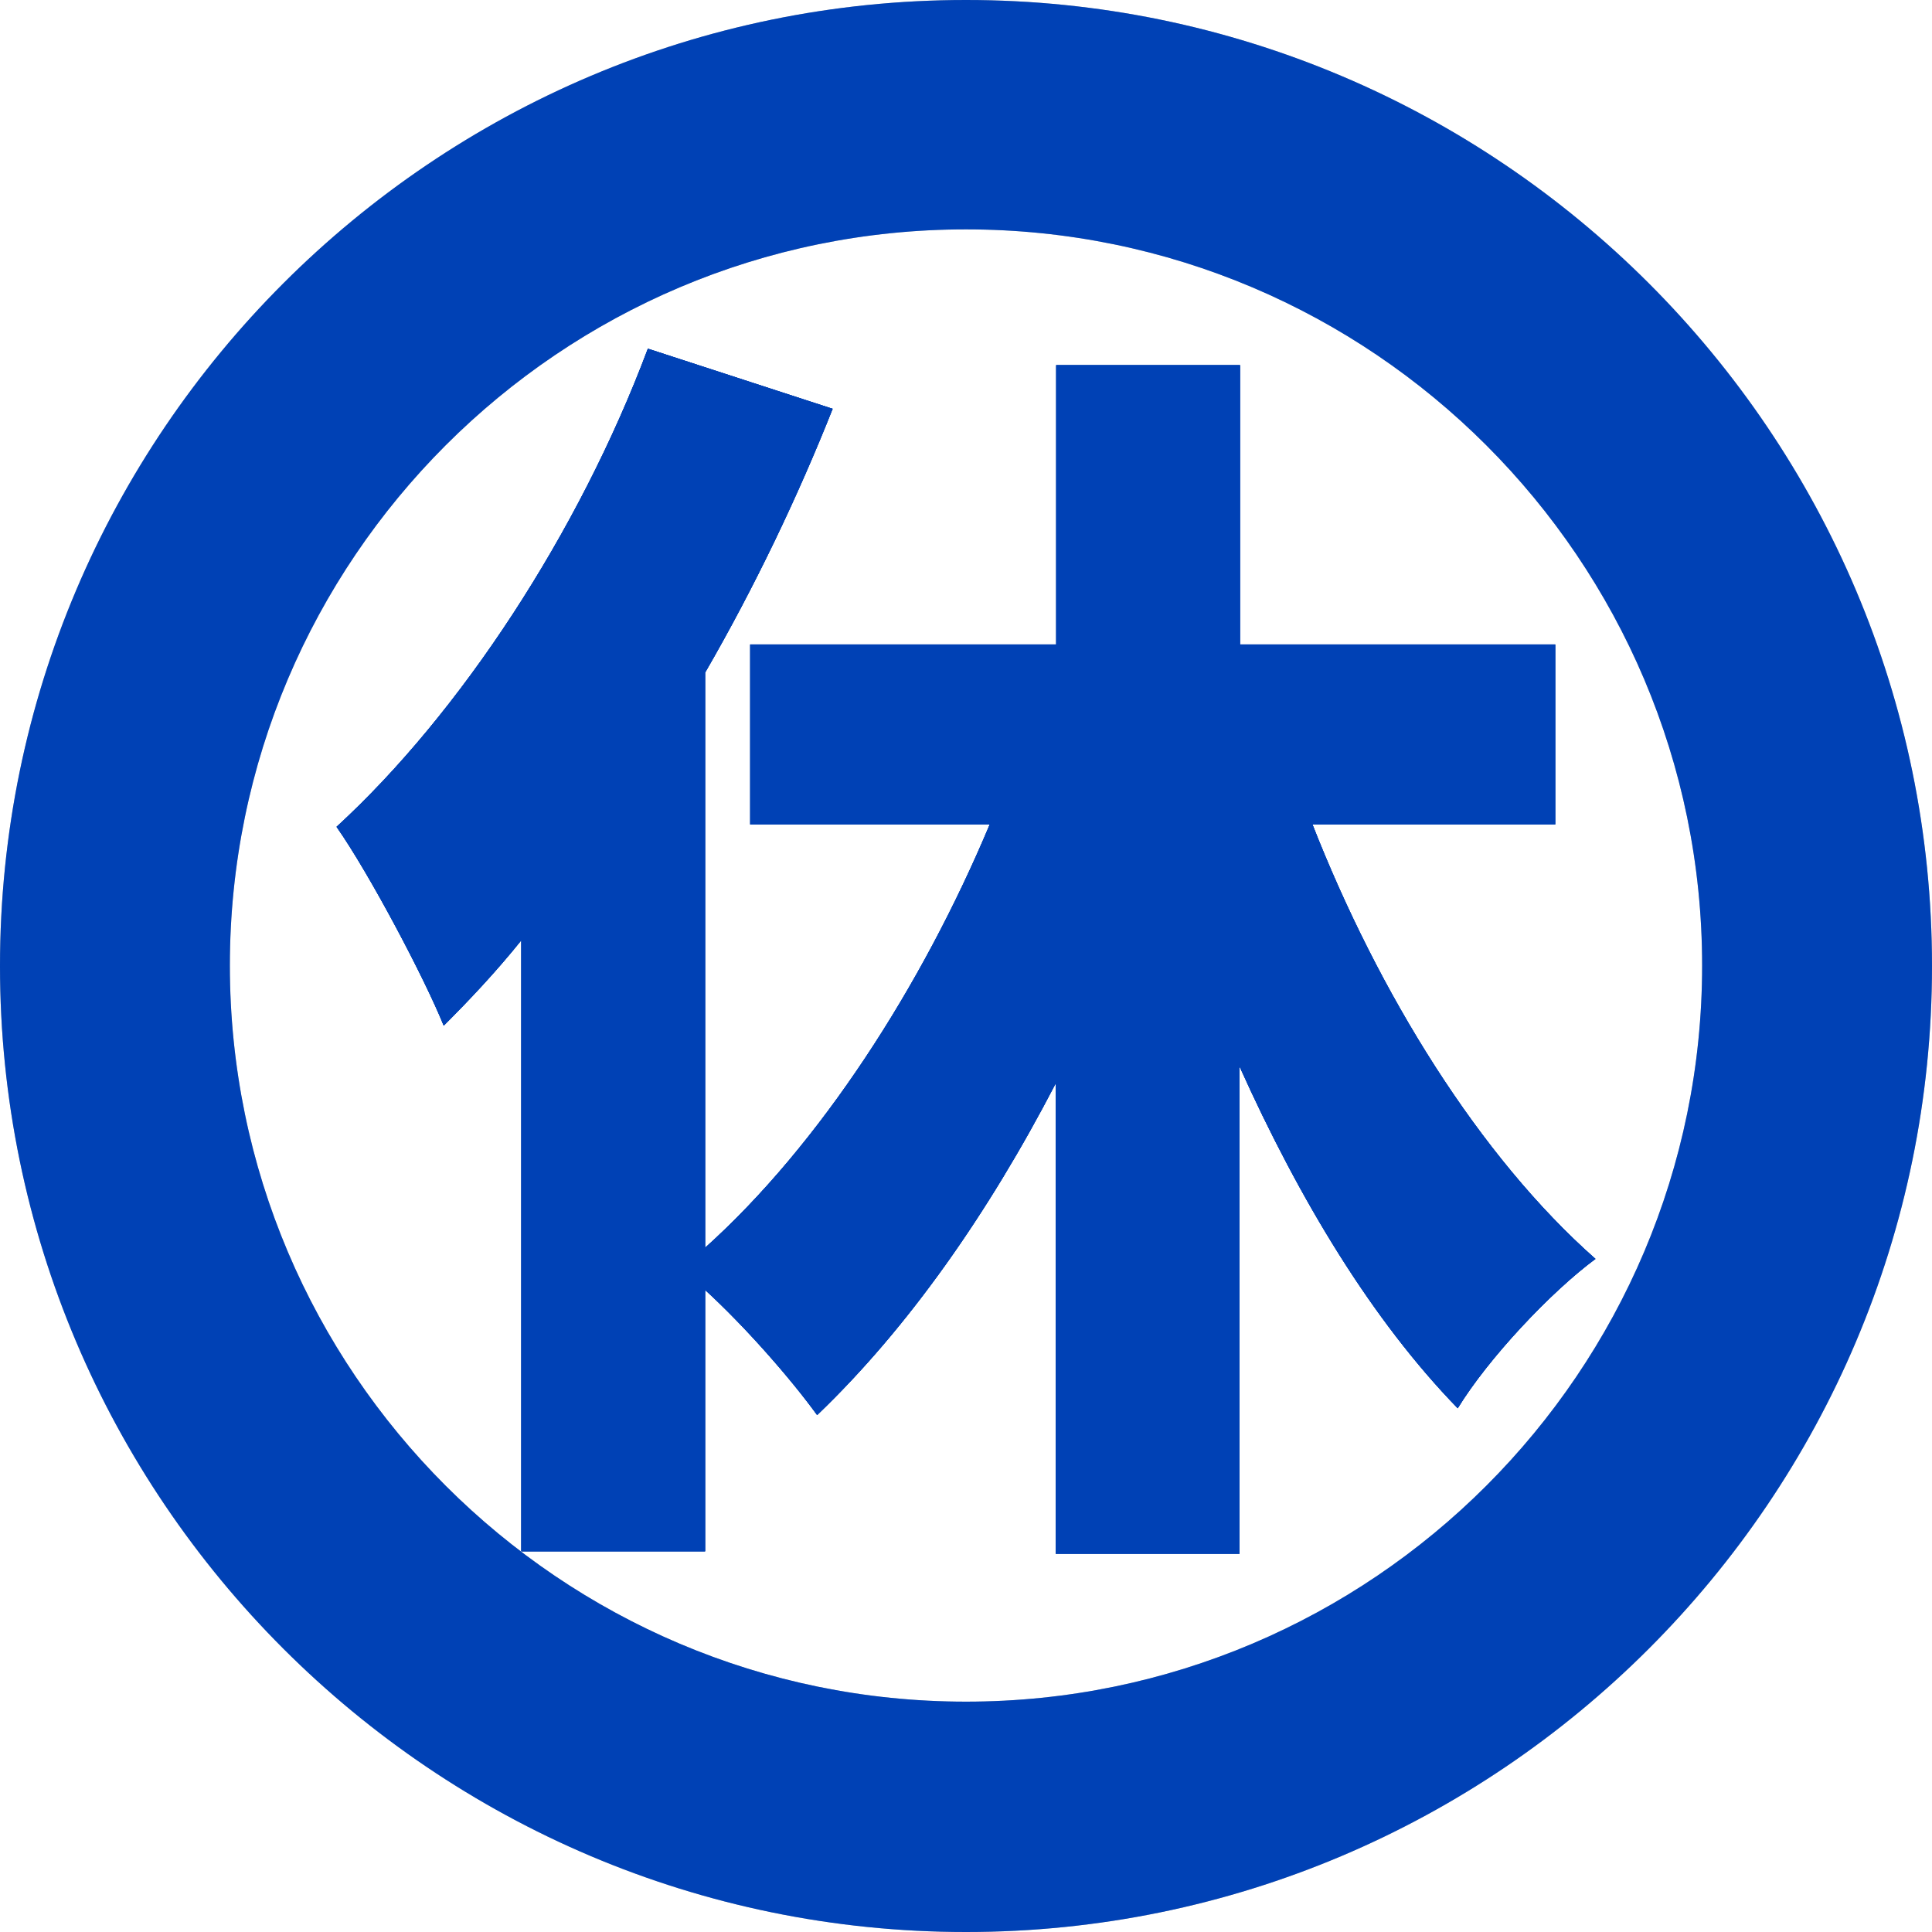 <?xml version="1.0" encoding="UTF-8"?><svg id="_レイヤー_2" xmlns="http://www.w3.org/2000/svg" viewBox="0 0 39.84 39.84"><defs><style>.cls-1{fill:#b2b2b2;}.cls-2{fill:#0041b5;}</style></defs><g id="_レイヤー_1-2"><path class="cls-1" d="M27.06,16.99c1.37,3.5,3.45,6.86,5.84,8.97-.92.68-2.21,2.05-2.84,3.08-1.76-1.81-3.26-4.29-4.5-7.05v10.05h-3.79v-9.7c-1.39,2.68-3.05,5.05-4.92,6.84-.55-.76-1.5-1.84-2.31-2.58v5.39h-3.79v-12.6c-.53.66-1.08,1.24-1.6,1.76-.39-.97-1.53-3.13-2.21-4.1,2.55-2.34,5-6.07,6.42-9.86l3.81,1.24c-.71,1.79-1.6,3.66-2.63,5.44v11.86c2.37-2.13,4.47-5.39,5.87-8.73h-4.94v-3.71h6.31v-5.76h3.79v5.76h6.5v3.71h-5Z"/><path class="cls-1" d="M19.92,0C8.94,0,0,8.94,0,19.92s8.94,19.92,19.92,19.92,19.92-8.93,19.92-19.92S30.9,0,19.92,0ZM19.92,35.09c-8.37,0-15.18-6.81-15.18-15.18s6.81-15.18,15.18-15.18,15.18,6.81,15.18,15.18-6.81,15.18-15.18,15.18Z"/><path class="cls-2" d="M27.06,16.99c1.37,3.5,3.45,6.86,5.84,8.97-.92.68-2.21,2.05-2.84,3.08-1.76-1.81-3.26-4.29-4.5-7.05v10.05h-3.79v-9.7c-1.39,2.68-3.05,5.05-4.92,6.84-.55-.76-1.5-1.84-2.31-2.58v5.39h-3.79v-12.6c-.53.66-1.08,1.24-1.6,1.76-.39-.97-1.53-3.13-2.21-4.1,2.55-2.34,5-6.07,6.42-9.86l3.81,1.24c-.71,1.79-1.6,3.66-2.63,5.44v11.86c2.37-2.13,4.47-5.39,5.87-8.73h-4.94v-3.71h6.31v-5.76h3.79v5.76h6.5v3.71h-5Z"/><path class="cls-2" d="M27.06,16.99c1.37,3.5,3.45,6.86,5.84,8.97-.92.68-2.21,2.05-2.84,3.08-1.76-1.81-3.26-4.29-4.5-7.05v10.05h-3.79v-9.7c-1.39,2.68-3.05,5.05-4.92,6.84-.55-.76-1.5-1.84-2.31-2.58v5.39h-3.79v-12.6c-.53.66-1.08,1.24-1.6,1.76-.39-.97-1.53-3.13-2.21-4.1,2.55-2.34,5-6.07,6.42-9.86l3.81,1.24c-.71,1.79-1.6,3.66-2.63,5.44v11.86c2.37-2.13,4.47-5.39,5.87-8.73h-4.94v-3.71h6.31v-5.76h3.79v5.76h6.5v3.71h-5Z"/><path class="cls-2" d="M27.06,16.99c1.37,3.5,3.45,6.86,5.84,8.97-.92.68-2.21,2.05-2.84,3.08-1.76-1.81-3.26-4.29-4.5-7.05v10.05h-3.79v-9.7c-1.39,2.68-3.05,5.05-4.92,6.84-.55-.76-1.5-1.84-2.31-2.58v5.39h-3.79v-12.6c-.53.66-1.08,1.24-1.6,1.76-.39-.97-1.53-3.13-2.21-4.1,2.55-2.34,5-6.07,6.42-9.86l3.81,1.24c-.71,1.79-1.6,3.66-2.63,5.44v11.86c2.37-2.13,4.47-5.39,5.87-8.73h-4.94v-3.71h6.31v-5.76h3.79v5.76h6.5v3.71h-5Z"/><path class="cls-2" d="M19.92,0C8.94,0,0,8.94,0,19.92s8.94,19.92,19.92,19.92,19.92-8.93,19.92-19.92S30.9,0,19.92,0ZM19.92,35.09c-8.37,0-15.18-6.81-15.18-15.18s6.81-15.18,15.18-15.18,15.18,6.81,15.18,15.18-6.81,15.18-15.18,15.18Z"/></g></svg>